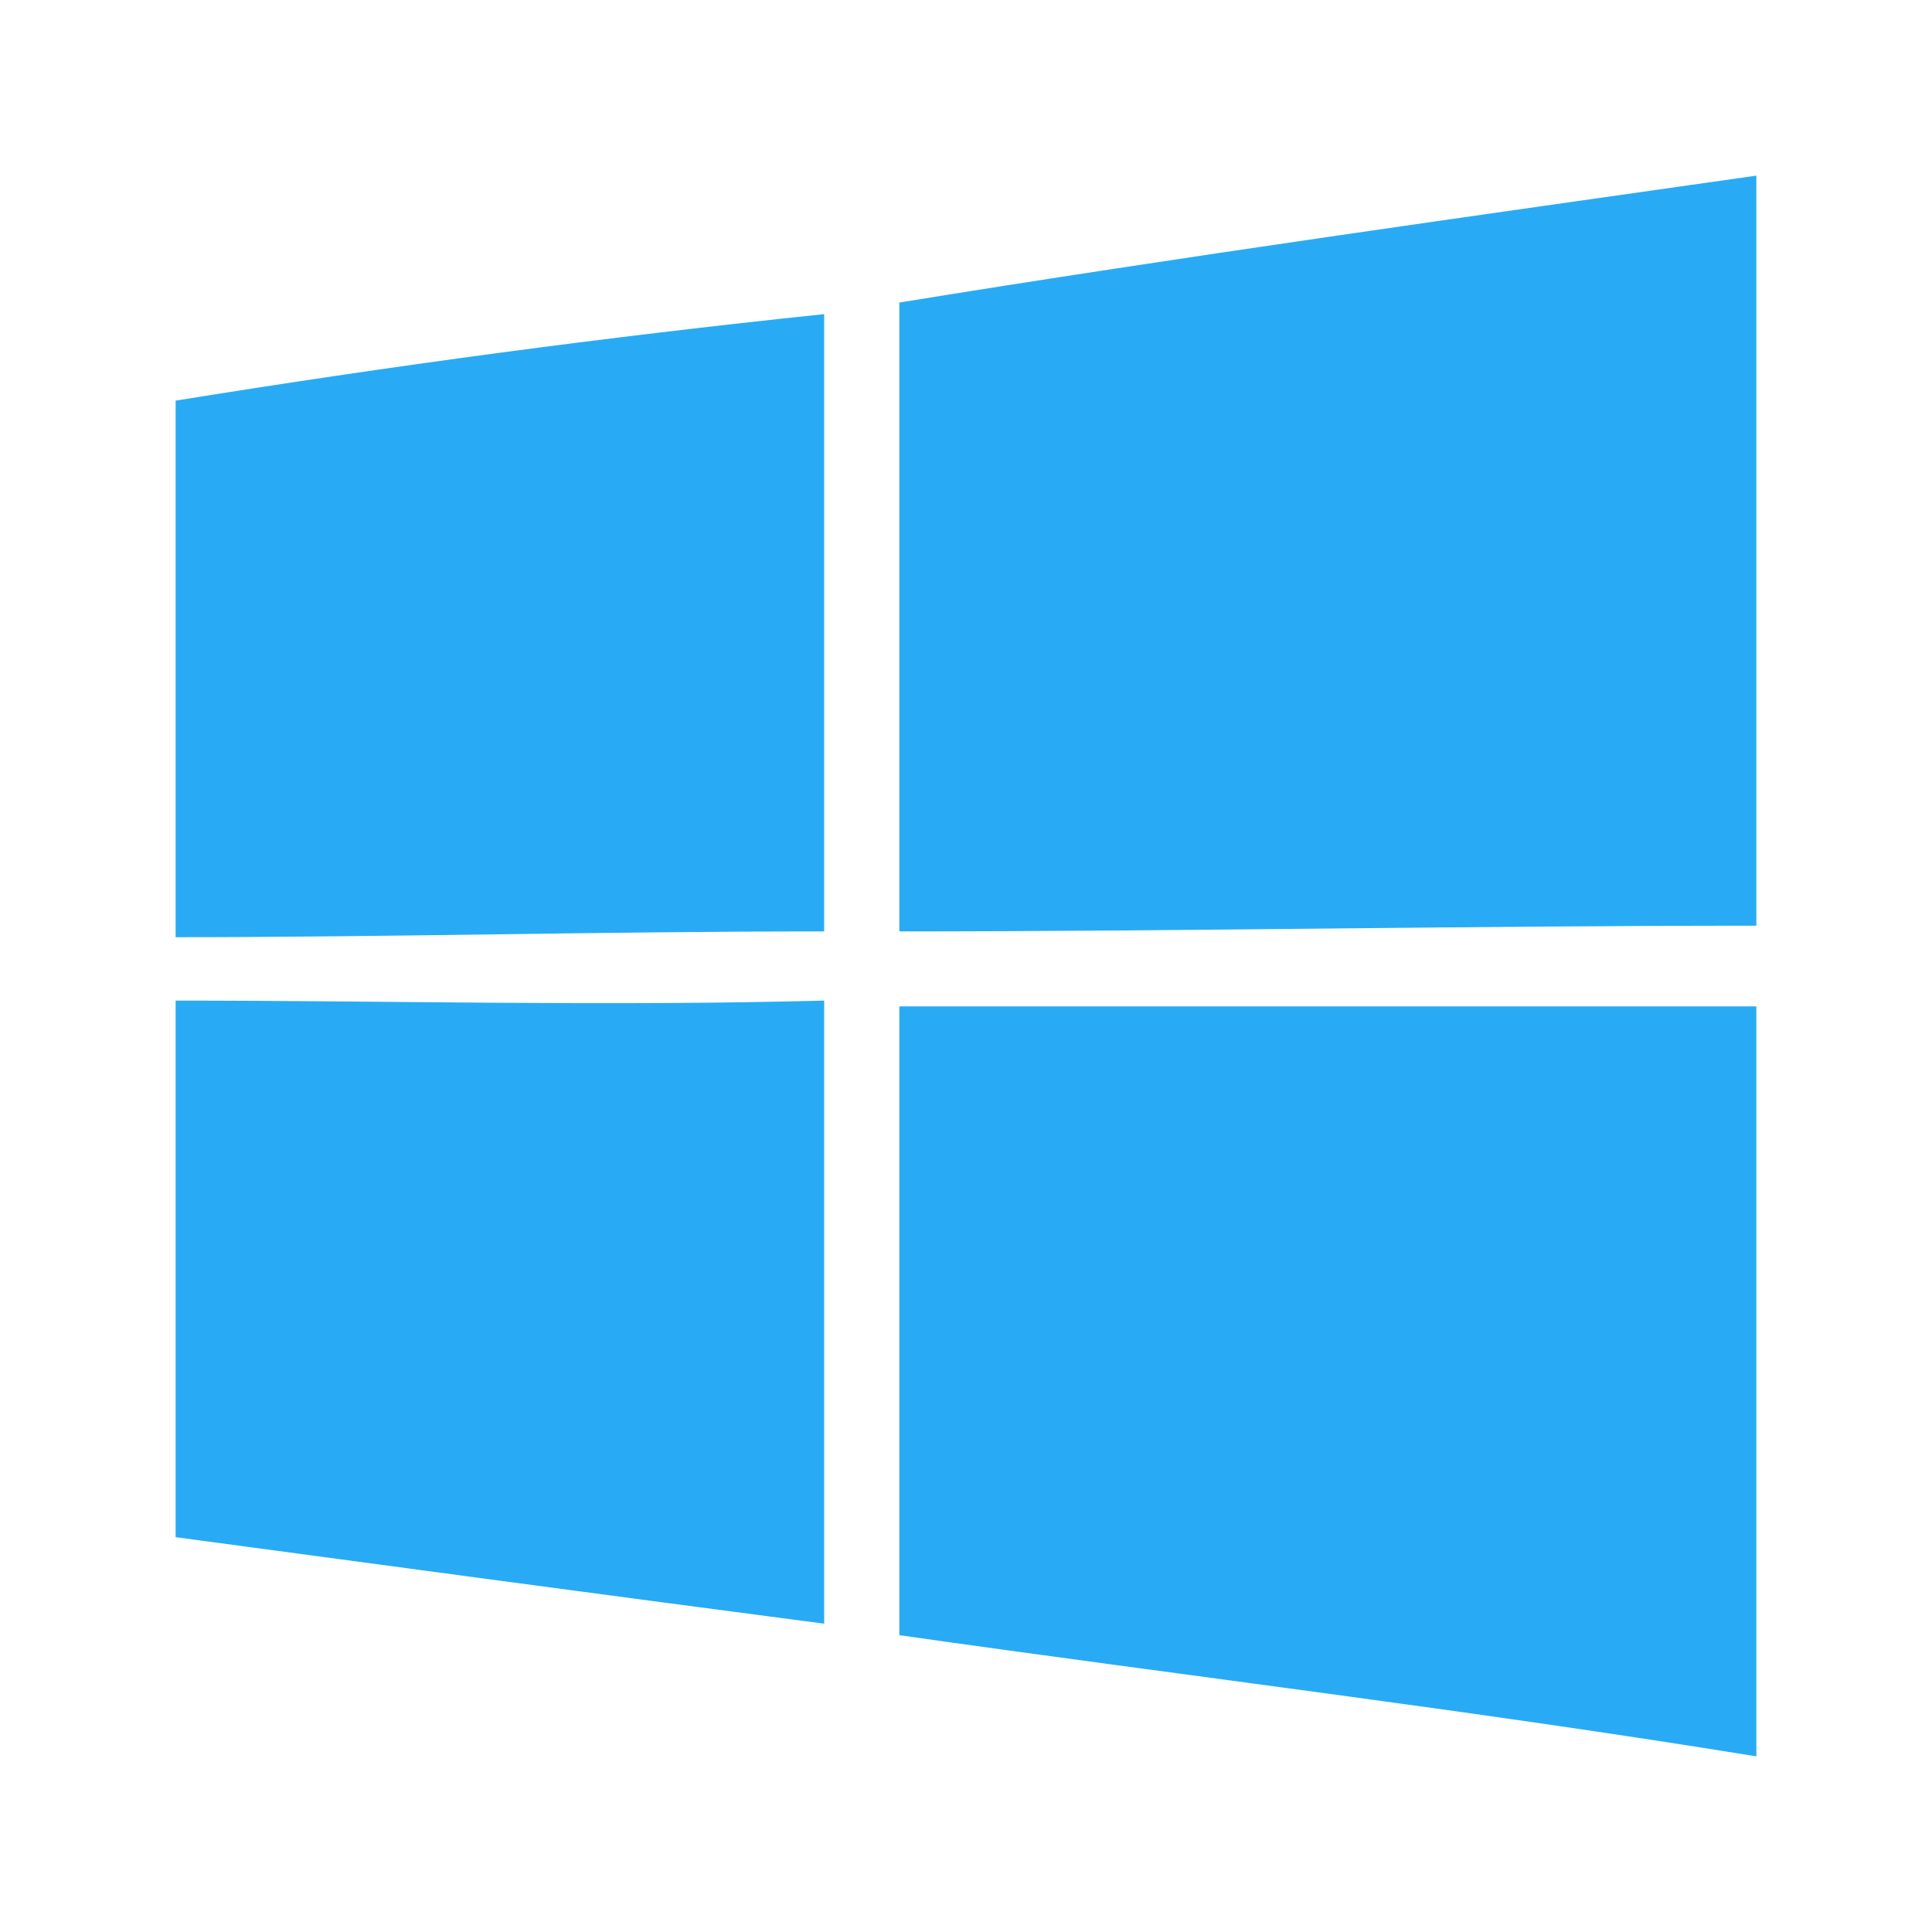 <svg xmlns="http://www.w3.org/2000/svg" width="22" height="22" fill="none"><path fill="#28ABF4" fill-rule="evenodd" d="M10.241 3.445C13.472 2.92 16.77 2.46 20 2v8.541c-3.231 0-6.528.065-9.759.065v-7.16ZM2 4.562c2.44-.394 4.88-.723 7.385-.985v7.029c-2.506 0-4.945.066-7.385.066v-6.11Zm0 6.832c2.44 0 4.88.066 7.385 0v7.095c-2.506-.328-4.945-.657-7.385-.985v-6.11Zm8.241.066H20V20c-3.231-.525-6.528-.92-9.759-1.38v-7.16Z" clip-rule="evenodd"/></svg>